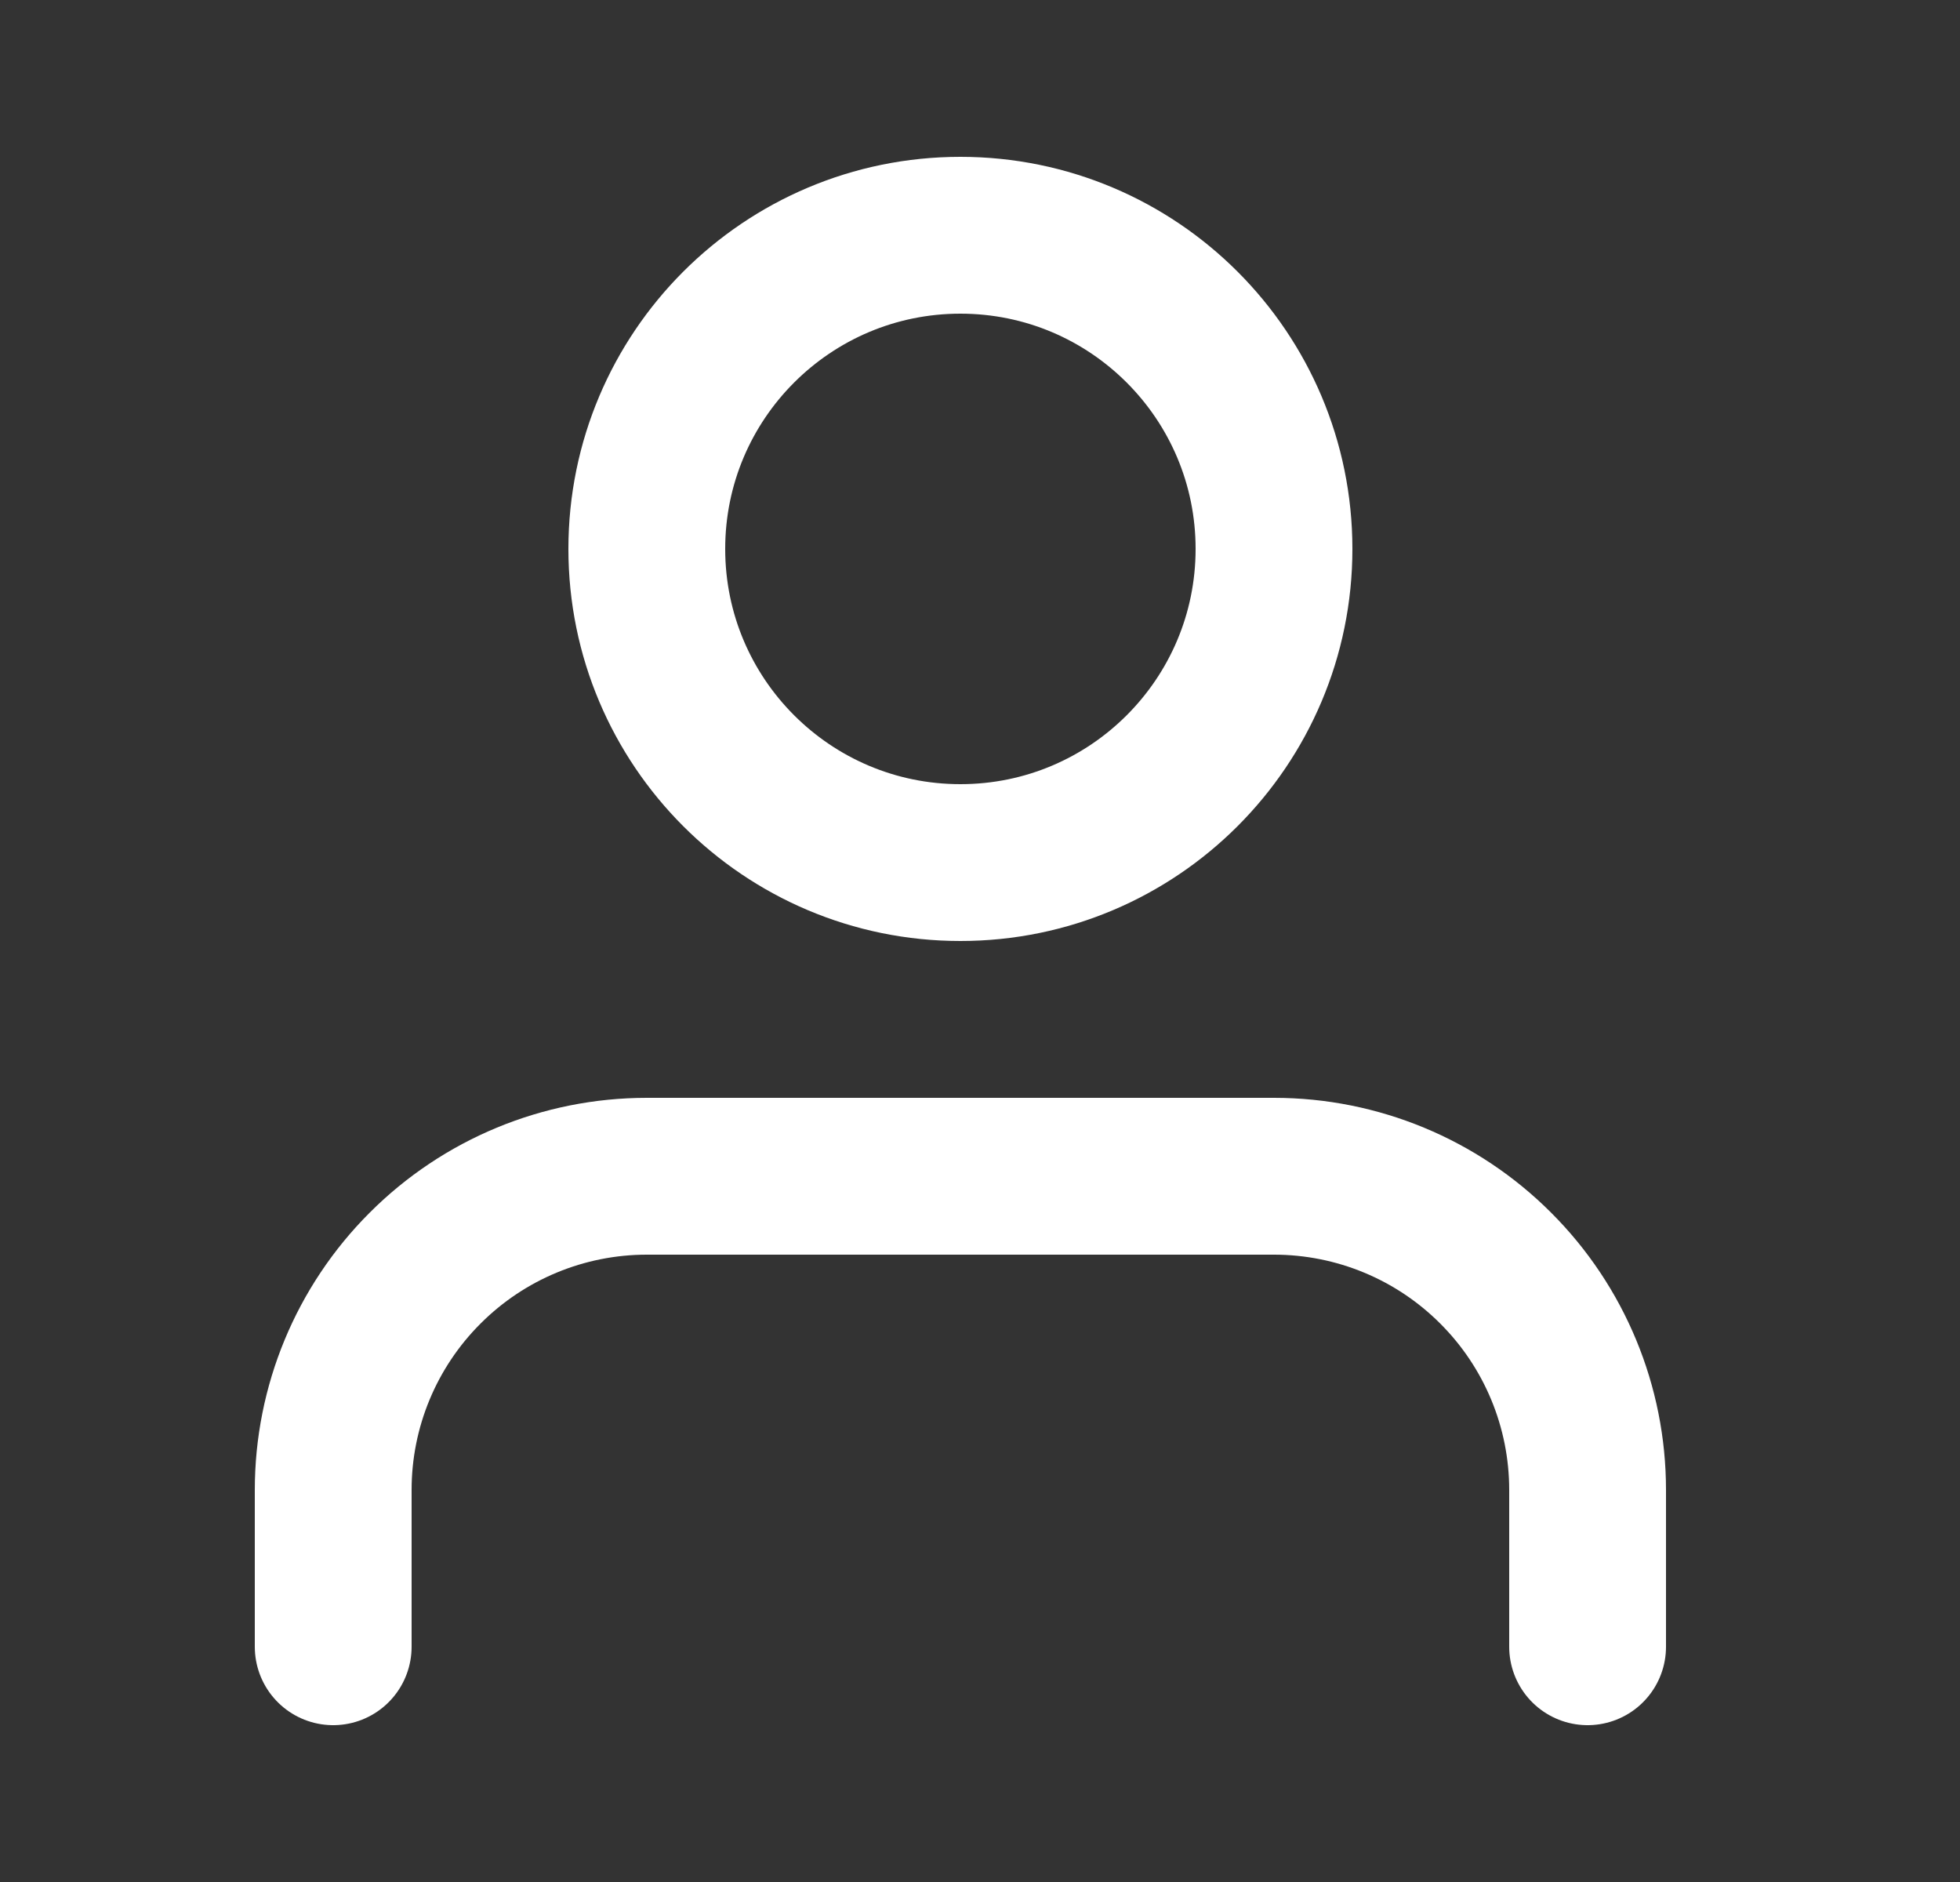 <?xml version="1.0" encoding="UTF-8"?> <svg xmlns="http://www.w3.org/2000/svg" width="25" height="24" viewBox="0 0 25 24" fill="none"><rect x="0" y="0" width="25" height="24" fill="#333333" stroke="none"/><path d="M20.25 21V19C20.25 17.939 19.829 16.922 19.078 16.172C18.328 15.421 17.311 15 16.25 15H8.25C7.189 15 6.172 15.421 5.422 16.172C4.671 16.922 4.25 17.939 4.25 19V21" stroke="white" stroke-width="2" stroke-linecap="round" stroke-linejoin="round"></path><path d="M12.25 11C14.459 11 16.25 9.209 16.25 7C16.25 4.791 14.459 3 12.25 3C10.041 3 8.25 4.791 8.25 7C8.25 9.209 10.041 11 12.25 11Z" stroke="white" stroke-width="2" stroke-linecap="round" stroke-linejoin="round"></path></svg> 